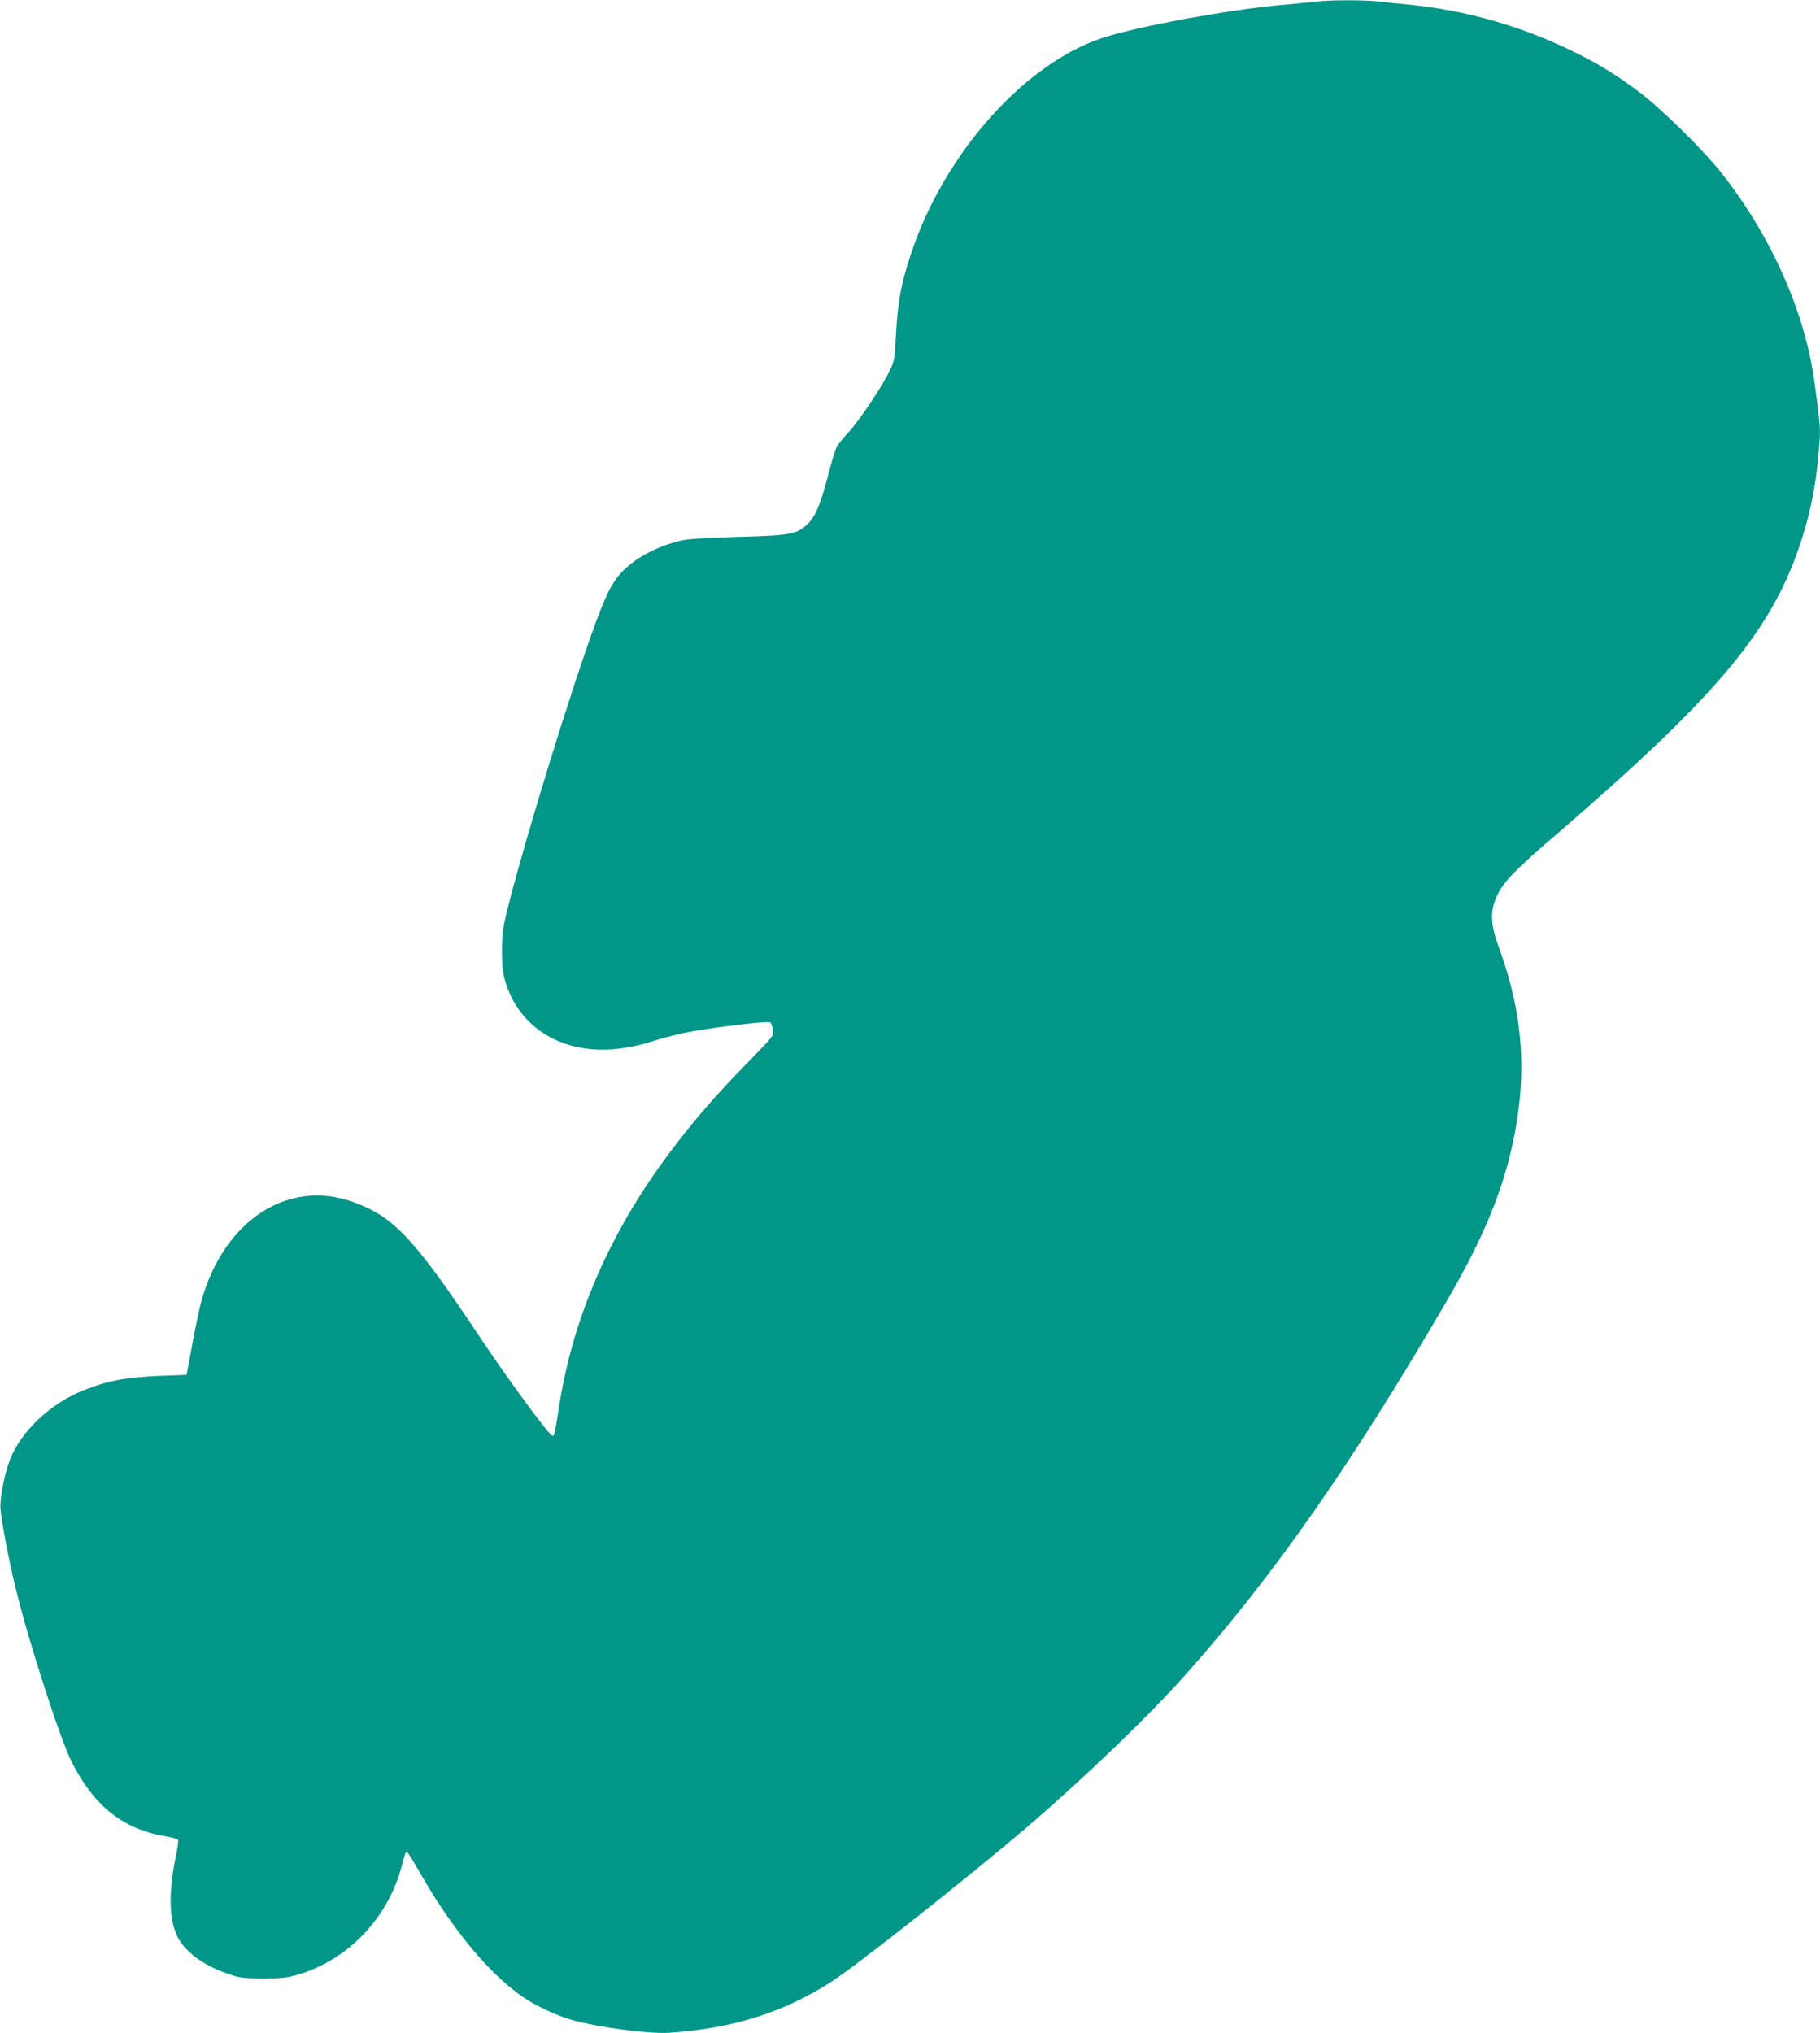 <?xml version="1.0" standalone="no"?>
<!DOCTYPE svg PUBLIC "-//W3C//DTD SVG 20010904//EN"
 "http://www.w3.org/TR/2001/REC-SVG-20010904/DTD/svg10.dtd">
<svg version="1.0" xmlns="http://www.w3.org/2000/svg"
 width="1146pt" height="1280pt" viewBox="0 0 1146 1280"
 preserveAspectRatio="xMidYMid meet">
<g transform="translate(0,1280) scale(0.1,-0.1)"
fill="#009688" stroke="none">
<path d="M8285 12790 c-33 -4 -123 -13 -200 -20 -330 -27 -929 -137 -1147
-210 -493 -165 -994 -731 -1201 -1356 -64 -190 -85 -310 -96 -524 -6 -133 -9
-150 -37 -210 -46 -98 -193 -318 -261 -391 -33 -35 -67 -77 -75 -94 -9 -16
-34 -100 -56 -186 -48 -183 -80 -255 -132 -303 -66 -60 -110 -67 -440 -76
-208 -6 -313 -13 -356 -24 -161 -40 -296 -115 -379 -209 -66 -74 -110 -173
-223 -502 -180 -524 -451 -1429 -507 -1697 -20 -91 -19 -267 0 -343 83 -326
395 -505 768 -440 54 9 130 27 169 41 38 13 120 34 181 48 149 33 545 82 558
69 5 -5 12 -26 16 -46 6 -37 4 -39 -158 -205 -204 -208 -337 -362 -490 -565
-377 -502 -613 -1042 -699 -1605 -29 -182 -29 -184 -43 -180 -24 8 -282 360
-464 633 -405 609 -535 747 -790 838 -409 147 -811 -114 -954 -620 -12 -43
-38 -166 -58 -273 l-36 -195 -160 -6 c-221 -9 -328 -29 -481 -88 -216 -84
-404 -262 -474 -447 -34 -93 -63 -243 -57 -304 8 -88 54 -332 97 -505 78 -322
278 -942 351 -1086 140 -279 324 -425 594 -470 39 -6 73 -16 76 -21 3 -5 -2
-48 -12 -96 -48 -226 -46 -396 5 -507 45 -97 157 -183 313 -238 82 -29 97 -31
228 -32 116 0 153 4 218 23 318 92 573 359 658 690 10 41 22 78 25 81 8 8 19
-8 107 -161 200 -343 429 -615 637 -755 76 -51 205 -112 293 -137 164 -48 494
-92 623 -83 399 27 723 129 1023 324 168 109 882 674 1241 982 366 315 764
698 1001 966 547 617 1033 1313 1629 2335 205 352 326 629 396 910 116 467 95
872 -68 1315 -54 147 -57 229 -12 325 42 90 110 160 389 400 1004 866 1342
1271 1525 1830 66 200 101 392 117 628 6 89 3 124 -33 385 -61 438 -273 913
-585 1309 -114 144 -381 407 -519 510 -157 117 -258 178 -435 264 -317 153
-658 249 -1005 284 -63 6 -151 15 -194 20 -91 11 -313 11 -401 0z"/>
</g>
</svg>
